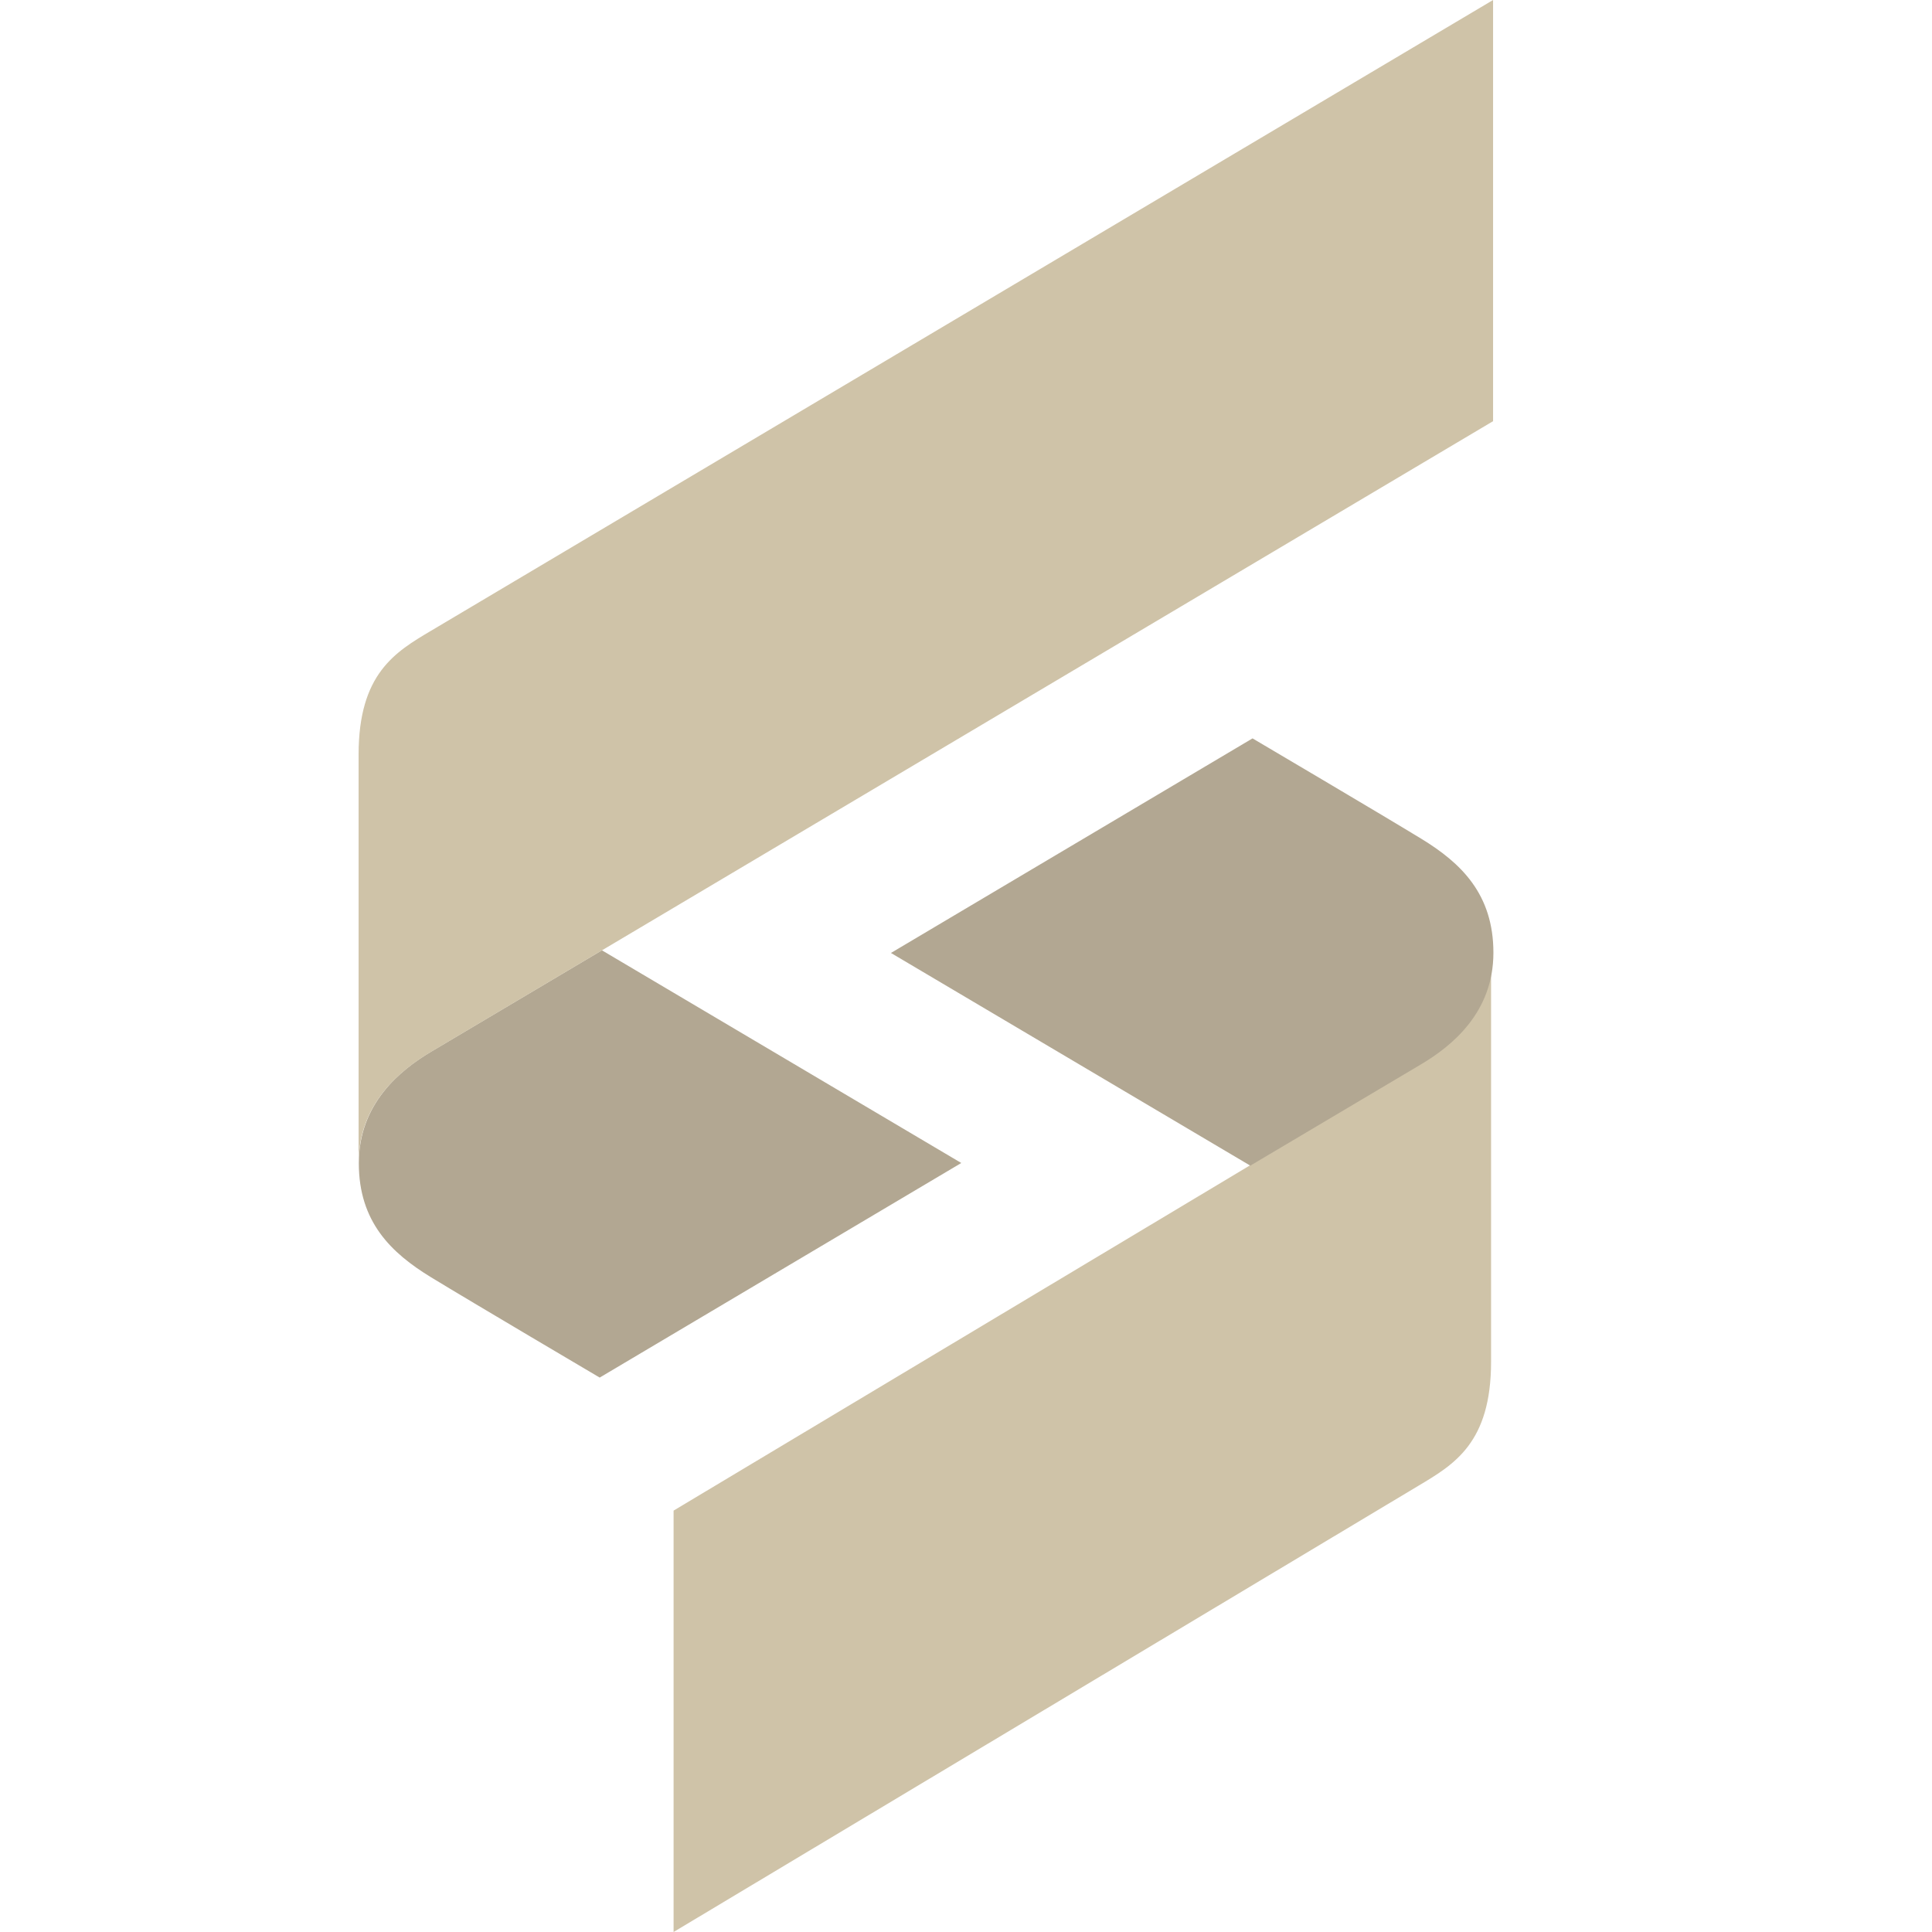 <?xml version="1.0" encoding="UTF-8"?>
<svg id="Layer_2" data-name="Layer 2" xmlns="http://www.w3.org/2000/svg" viewBox="0 0 174.13 174.13">
  <defs>
    <style>
      .cls-1 {
        fill: none;
      }

      .cls-1, .cls-2, .cls-3 {
        stroke-width: 0px;
      }

      .cls-2 {
        fill: #cfc3a8;
      }

      .cls-3 {
        fill: #b2a792;
      }
    </style>
  </defs>
  <g id="Layer_1-2" data-name="Layer 1">
    <g>
      <g>
        <path class="cls-2" d="M60.71,136.15l67.15-40.22c2.8-1.67,6.53-4.7,6.53-10.05,0,0,0,34.4,0,36.85,0,7.3-3.31,9.25-6.53,11.17l-67.15,40.23v-37.97Z"/>
        <path class="cls-3" d="M32.34,104.84c0,5.29,2.92,8.09,6.51,10.28,3.62,2.21,15.2,9.04,15.2,9.04l32.59-19.34-32.39-19.17-15.4,9.14c-2.77,1.65-6.51,4.67-6.51,10.05Z"/>
        <path class="cls-2" d="M134.57,0v37.96l-95.72,56.84c-2.8,1.67-6.53,4.69-6.53,10.05v-36.84c0-7.3,3.31-9.25,6.53-11.16L134.57,0Z"/>
        <path class="cls-3" d="M134.6,85.87c0-5.29-2.92-8.09-6.51-10.28-3.62-2.21-15.2-9.04-15.2-9.04l-32.59,19.34,32.39,19.17,15.4-9.14c2.77-1.65,6.51-4.67,6.51-10.05Z"/>
      </g>
      <rect class="cls-1" y="0" width="174.13" height="174.13"/>
    </g>
  </g>
</svg>